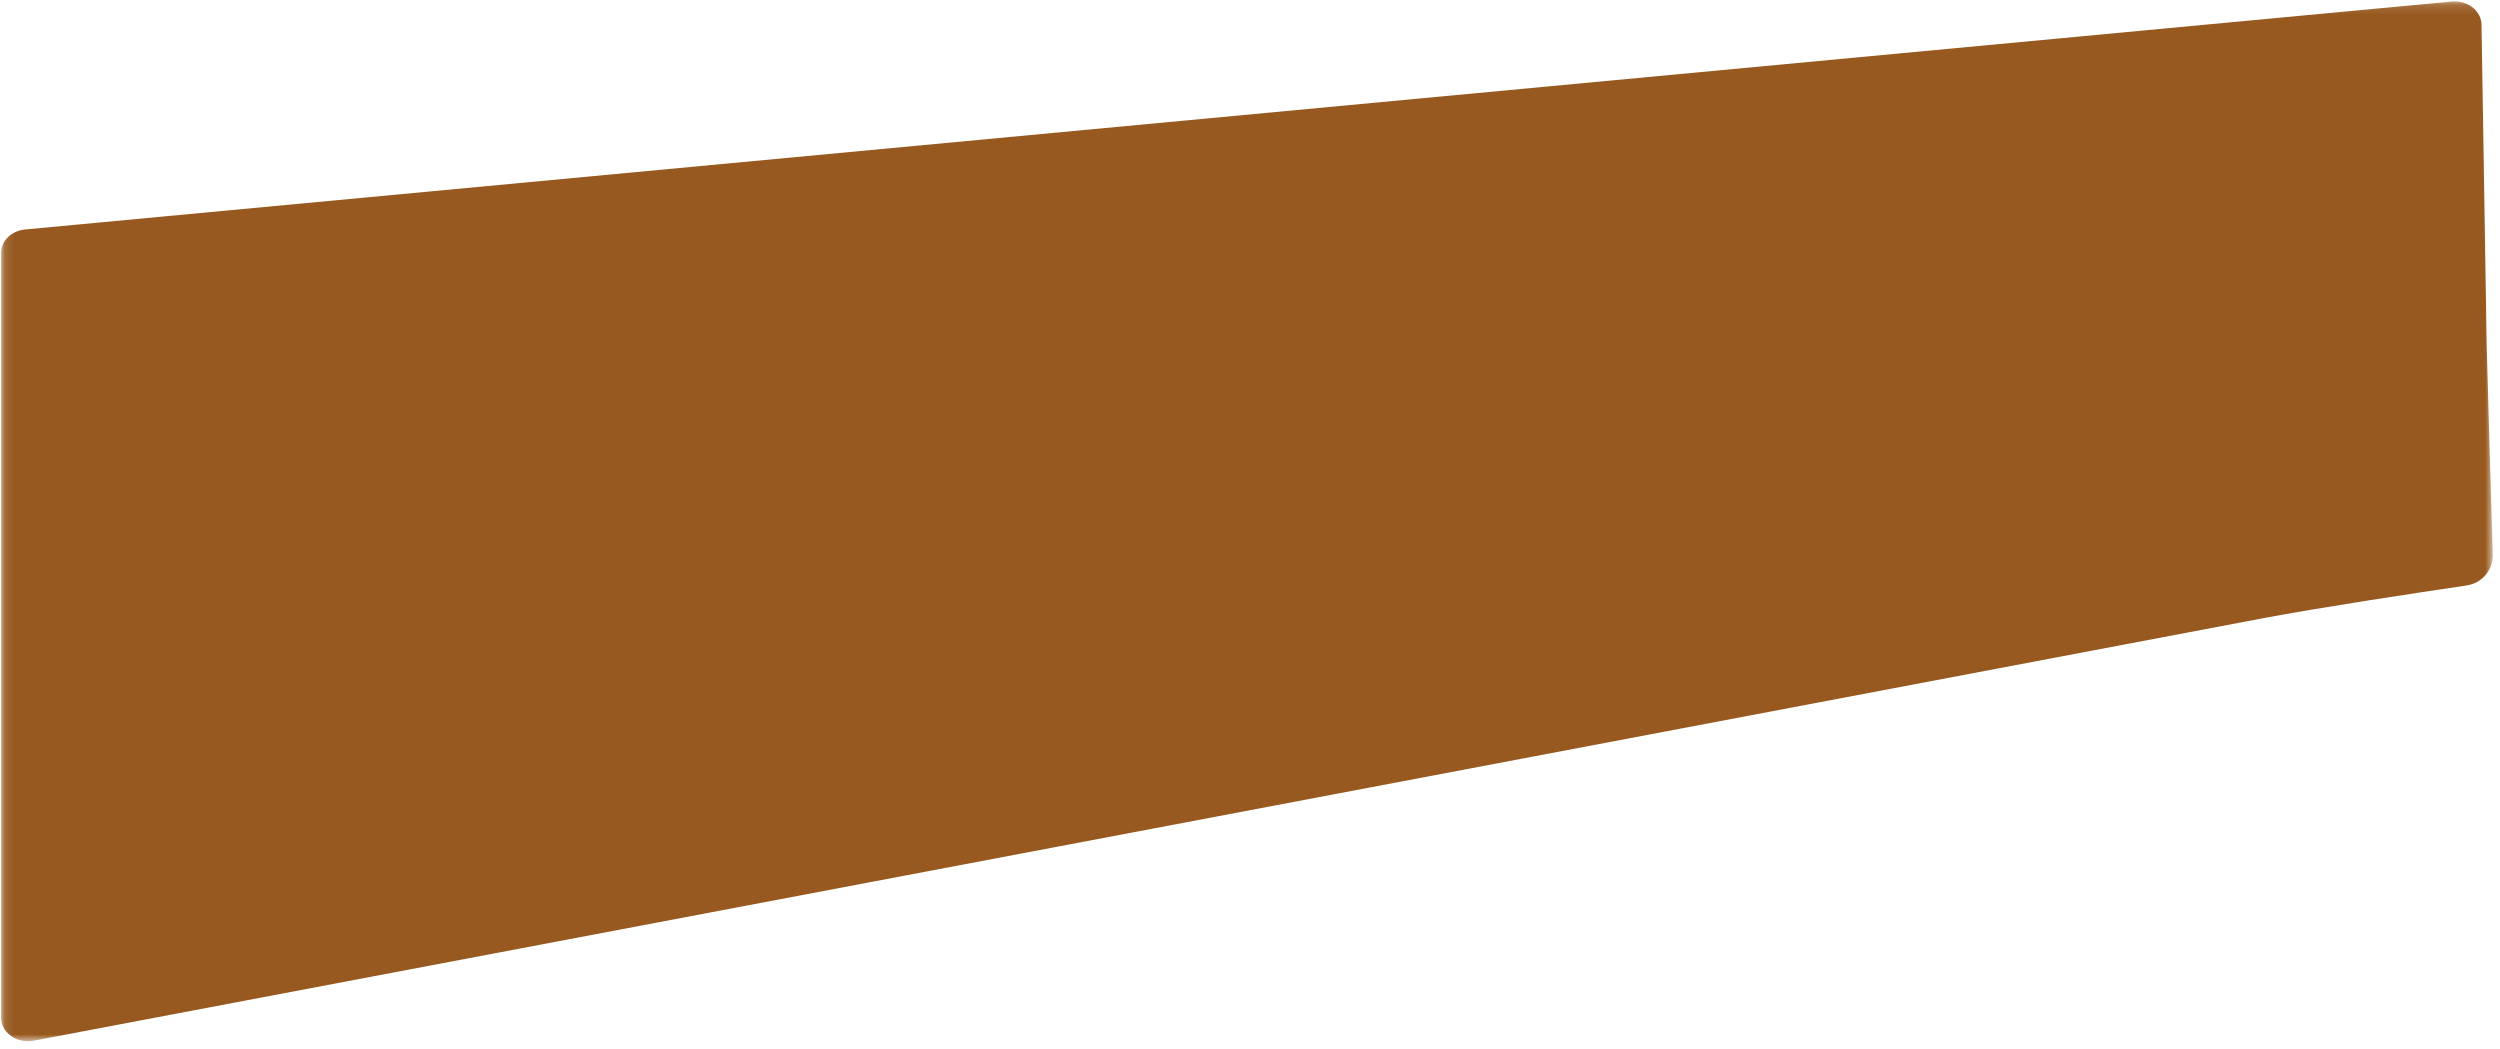 <svg xmlns="http://www.w3.org/2000/svg" width="255" height="107" viewBox="0 0 255 107" fill="none">
  <mask id="mask0_1_10308" style="mask-type:alpha" maskUnits="userSpaceOnUse" x="0" y="0" width="255" height="107">
    <rect x="0.114" y="0.141" width="254.151" height="106.061" fill="#97591F"/>
  </mask>
  <g mask="url(#mask0_1_10308)">
    <path d="M230.883 63.049C236.522 61.978 246.726 60.437 251.606 59.716C253.174 59.483 254.314 58.117 254.264 56.532C254.103 51.291 253.764 40.039 253.641 35.142L253.114 2.514C253.103 1.888 252.824 1.303 252.333 0.861C251.742 0.333 250.92 0.082 250.078 0.156L2.562 23.406C1.166 23.535 0.114 24.565 0.114 25.8V103.796C0.114 104.471 0.417 105.088 0.969 105.547C1.483 105.974 2.158 106.203 2.854 106.203C3.048 106.203 3.242 106.184 3.436 106.149L230.883 63.049Z" fill="#97591F"/>
  </g>
</svg>